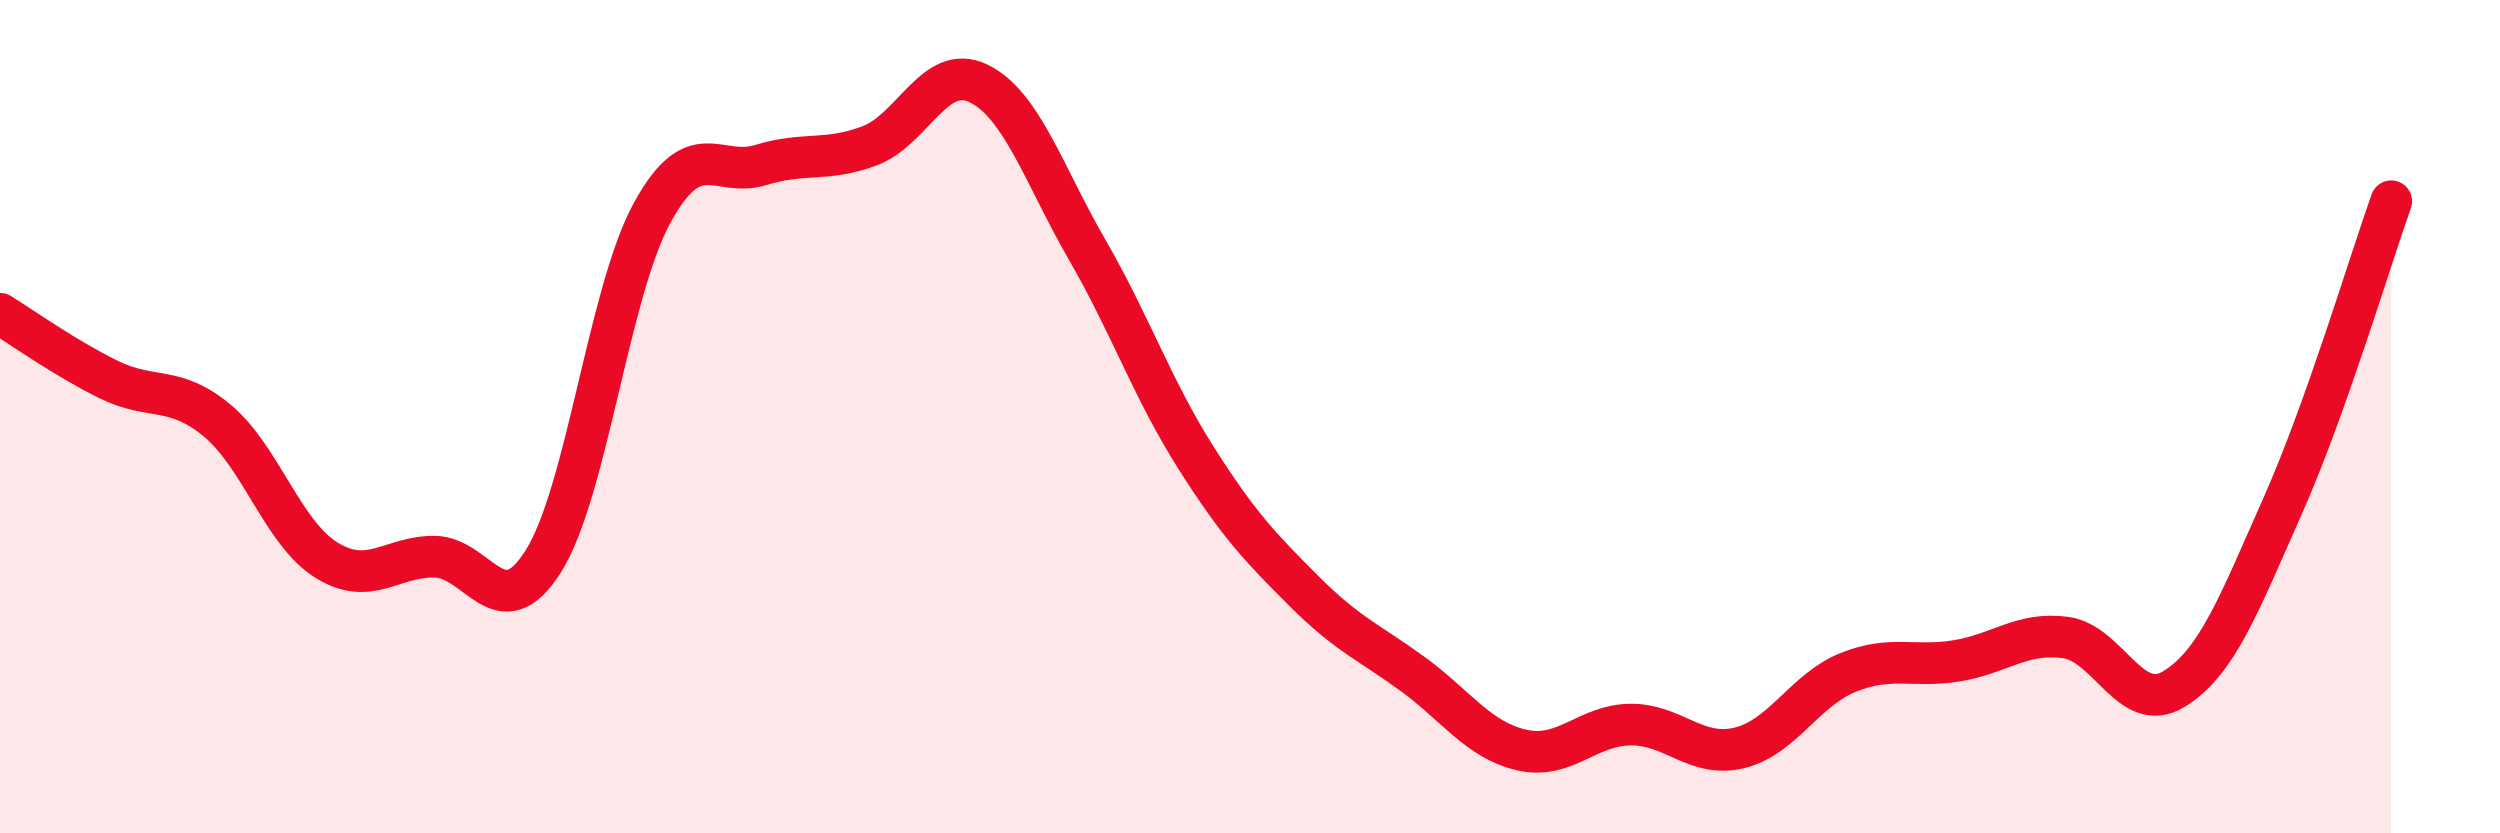 
    <svg width="60" height="20" viewBox="0 0 60 20" xmlns="http://www.w3.org/2000/svg">
      <path
        d="M 0,7.53 C 0.52,7.85 1.57,8.6 2.61,9.11 C 3.65,9.62 4.18,9.23 5.22,10.1 C 6.26,10.97 6.79,12.79 7.83,13.44 C 8.87,14.09 9.39,13.35 10.43,13.36 C 11.47,13.37 12,15.12 13.04,13.47 C 14.08,11.82 14.61,7.01 15.65,5.11 C 16.69,3.21 17.22,4.28 18.26,3.96 C 19.3,3.64 19.83,3.89 20.87,3.5 C 21.91,3.11 22.44,1.5 23.48,2 C 24.52,2.5 25.05,4.19 26.09,5.99 C 27.13,7.79 27.66,9.34 28.7,10.98 C 29.74,12.62 30.26,13.15 31.3,14.19 C 32.34,15.23 32.87,15.42 33.91,16.18 C 34.95,16.94 35.48,17.76 36.52,18 C 37.56,18.24 38.09,17.4 39.13,17.39 C 40.17,17.38 40.7,18.2 41.74,17.95 C 42.78,17.7 43.31,16.56 44.35,16.14 C 45.39,15.72 45.92,16.03 46.96,15.86 C 48,15.69 48.53,15.16 49.57,15.3 C 50.61,15.44 51.13,17.17 52.17,16.54 C 53.21,15.91 53.74,14.49 54.78,12.15 C 55.82,9.81 56.87,6.29 57.39,4.83L57.39 20L0 20Z"
        fill="#EB0A25"
        opacity="0.1"
        stroke-linecap="round"
        stroke-linejoin="round"
      />
      <path
        d="M 0,7.53 C 0.52,7.85 1.57,8.6 2.61,9.11 C 3.65,9.62 4.18,9.23 5.22,10.1 C 6.26,10.97 6.79,12.79 7.83,13.44 C 8.87,14.09 9.39,13.35 10.43,13.36 C 11.47,13.37 12,15.12 13.04,13.47 C 14.08,11.82 14.61,7.01 15.65,5.11 C 16.69,3.21 17.22,4.28 18.26,3.96 C 19.3,3.64 19.83,3.89 20.87,3.5 C 21.91,3.11 22.44,1.5 23.48,2 C 24.52,2.5 25.05,4.19 26.09,5.99 C 27.13,7.79 27.66,9.34 28.7,10.98 C 29.74,12.62 30.26,13.15 31.3,14.19 C 32.34,15.23 32.87,15.42 33.91,16.18 C 34.95,16.94 35.48,17.76 36.52,18 C 37.56,18.24 38.09,17.4 39.13,17.39 C 40.17,17.38 40.7,18.2 41.74,17.95 C 42.78,17.7 43.31,16.56 44.35,16.14 C 45.39,15.72 45.92,16.03 46.96,15.86 C 48,15.69 48.53,15.16 49.57,15.3 C 50.61,15.44 51.13,17.17 52.17,16.54 C 53.21,15.91 53.74,14.49 54.78,12.15 C 55.82,9.81 56.87,6.29 57.39,4.83"
        stroke="#EB0A25"
        stroke-width="1"
        fill="none"
        stroke-linecap="round"
        stroke-linejoin="round"
      />
    </svg>
  